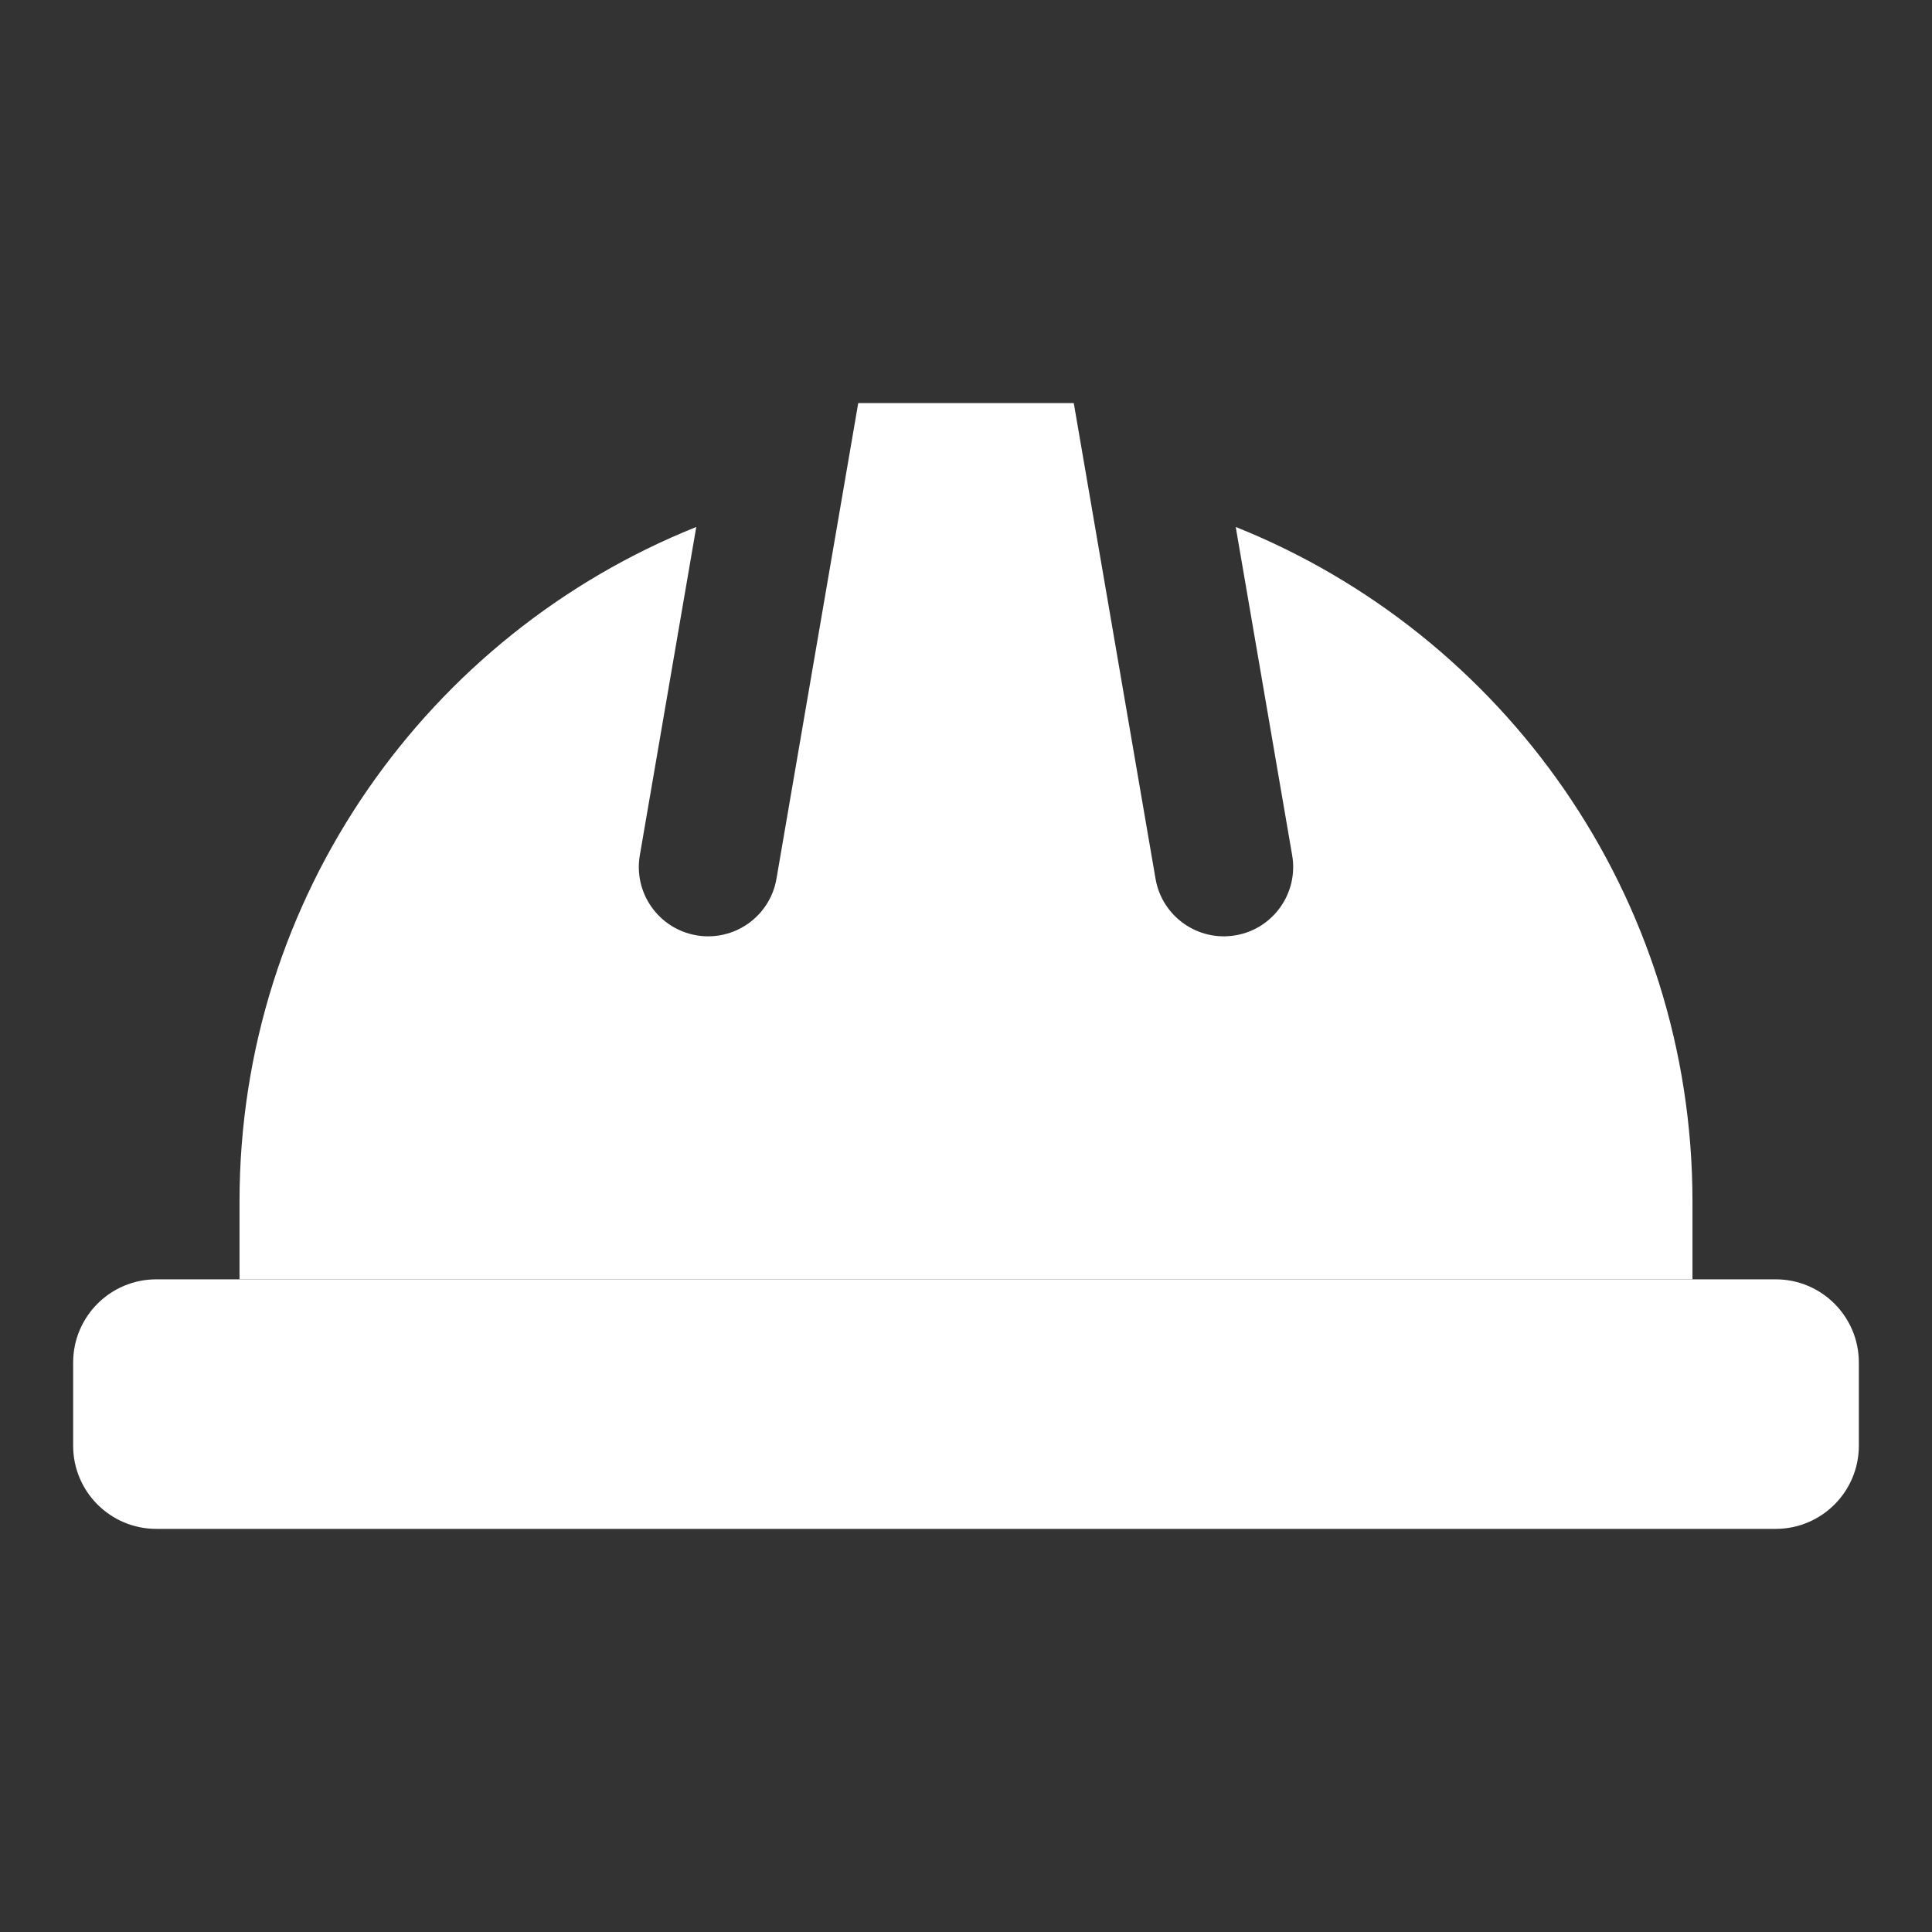 <?xml version="1.0" encoding="utf-8"?>
<!-- Generator: Adobe Illustrator 14.0.0, SVG Export Plug-In  -->
<!DOCTYPE svg PUBLIC "-//W3C//DTD SVG 1.1//EN" "http://www.w3.org/Graphics/SVG/1.1/DTD/svg11.dtd">
<svg version="1.1"
	 xmlns="http://www.w3.org/2000/svg" xmlns:xlink="http://www.w3.org/1999/xlink" xmlns:a="http://ns.adobe.com/AdobeSVGViewerExtensions/3.0/"
	 x="0px" y="0px" width="800px" height="800px" viewBox="-30.289 -166.922 800 800"
	 enable-background="new -30.289 -166.922 800 800" xml:space="preserve">
<rect x="-30.289" y="-166.922" width="800" height="800" fill="#333333" stroke="none"/>
<defs>
</defs>
<path fill="#FFFFFF" d="M739.422,431.712c0,19.023-15.422,34.444-34.445,34.444H34.445C15.422,466.156,0,450.735,0,431.712v-34.445
	c0-19.023,15.422-34.445,34.445-34.445h670.531c19.023,0,34.445,15.422,34.445,34.445V431.712z"/>
<path fill="#FFFFFF" d="M481.402,51.285l23.366,135.934c2.687,15.624-7.802,30.467-23.425,33.152
	c-15.624,2.686-30.467-7.803-33.153-23.427L423.021,50.52l-2.823-16.427L414.337,0h-89.251l-5.861,34.093l-2.823,16.427
	L291.23,196.944c-2.686,15.624-17.528,26.112-33.152,23.427c-15.624-2.686-26.112-17.528-23.426-33.152l23.367-135.933
	C147.188,95.634,68.89,204.004,68.89,330.673v32.148h601.641v-32.148C670.531,204.004,592.234,95.633,481.402,51.285z"/>
</svg>
